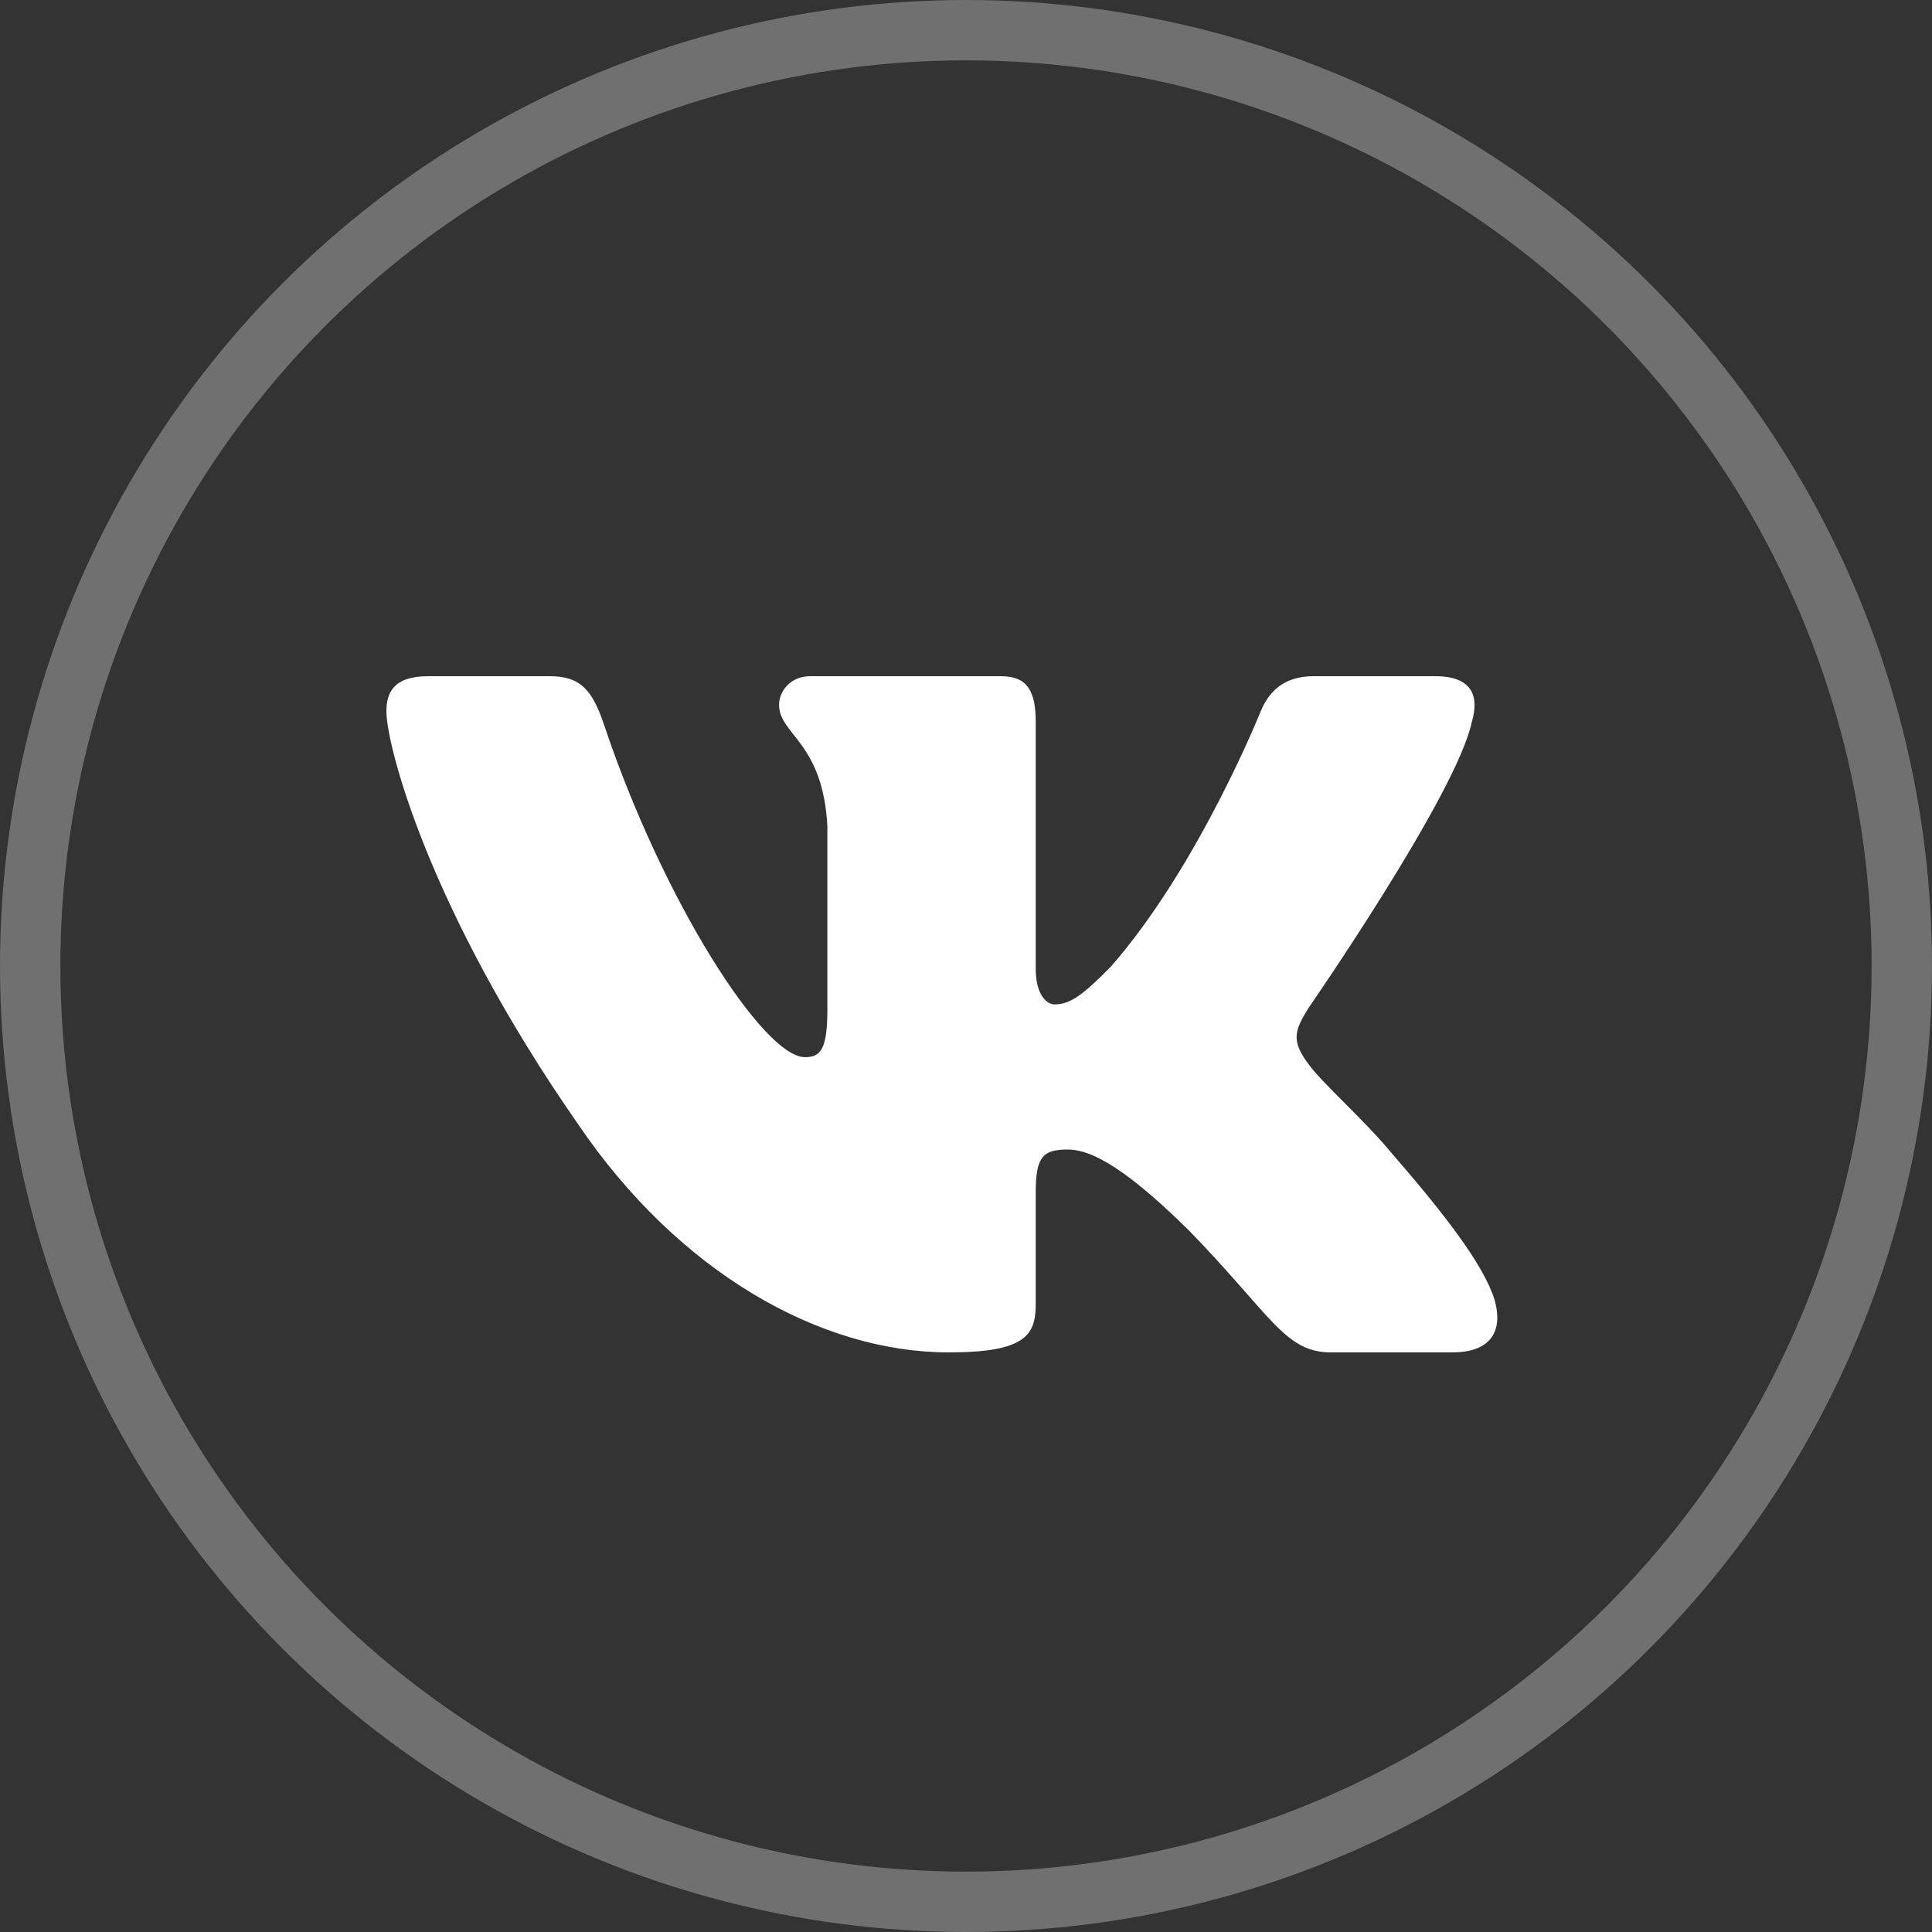<?xml version="1.0" encoding="UTF-8"?> <svg xmlns="http://www.w3.org/2000/svg" width="32" height="32" viewBox="0 0 32 32" fill="none"><rect x="0" y="0" width="32" height="32" fill="#333333" stroke="none"/> <circle opacity="0.3" cx="16" cy="16" r="15.5" stroke="white"></circle> <path fill-rule="evenodd" clip-rule="evenodd" d="M9.103 11.2H7.09C6.515 11.2 6.4 11.477 6.4 11.784C6.4 12.33 7.082 15.04 9.578 18.625C11.241 21.073 13.585 22.4 15.717 22.4C16.997 22.4 17.155 22.105 17.155 21.598V19.747C17.155 19.158 17.276 19.04 17.681 19.04C17.98 19.04 18.492 19.193 19.686 20.374C21.051 21.773 21.276 22.4 22.044 22.4H24.057C24.632 22.4 24.919 22.105 24.753 21.524C24.572 20.944 23.92 20.103 23.056 19.106C22.586 18.538 21.883 17.926 21.669 17.619C21.371 17.226 21.456 17.051 21.669 16.701C21.669 16.701 24.122 13.161 24.378 11.958C24.506 11.521 24.378 11.2 23.769 11.2H21.756C21.244 11.2 21.008 11.477 20.88 11.784C20.88 11.784 19.857 14.341 18.407 16.002C17.937 16.483 17.724 16.636 17.468 16.636C17.34 16.636 17.155 16.483 17.155 16.046V11.958C17.155 11.434 17.006 11.2 16.58 11.2H13.417C13.097 11.2 12.904 11.444 12.904 11.674C12.904 12.171 13.63 12.286 13.704 13.685V16.723C13.704 17.39 13.587 17.51 13.331 17.51C12.649 17.51 10.989 14.941 10.004 12.002C9.811 11.431 9.618 11.2 9.103 11.2V11.2Z" fill="white"></path> </svg> 